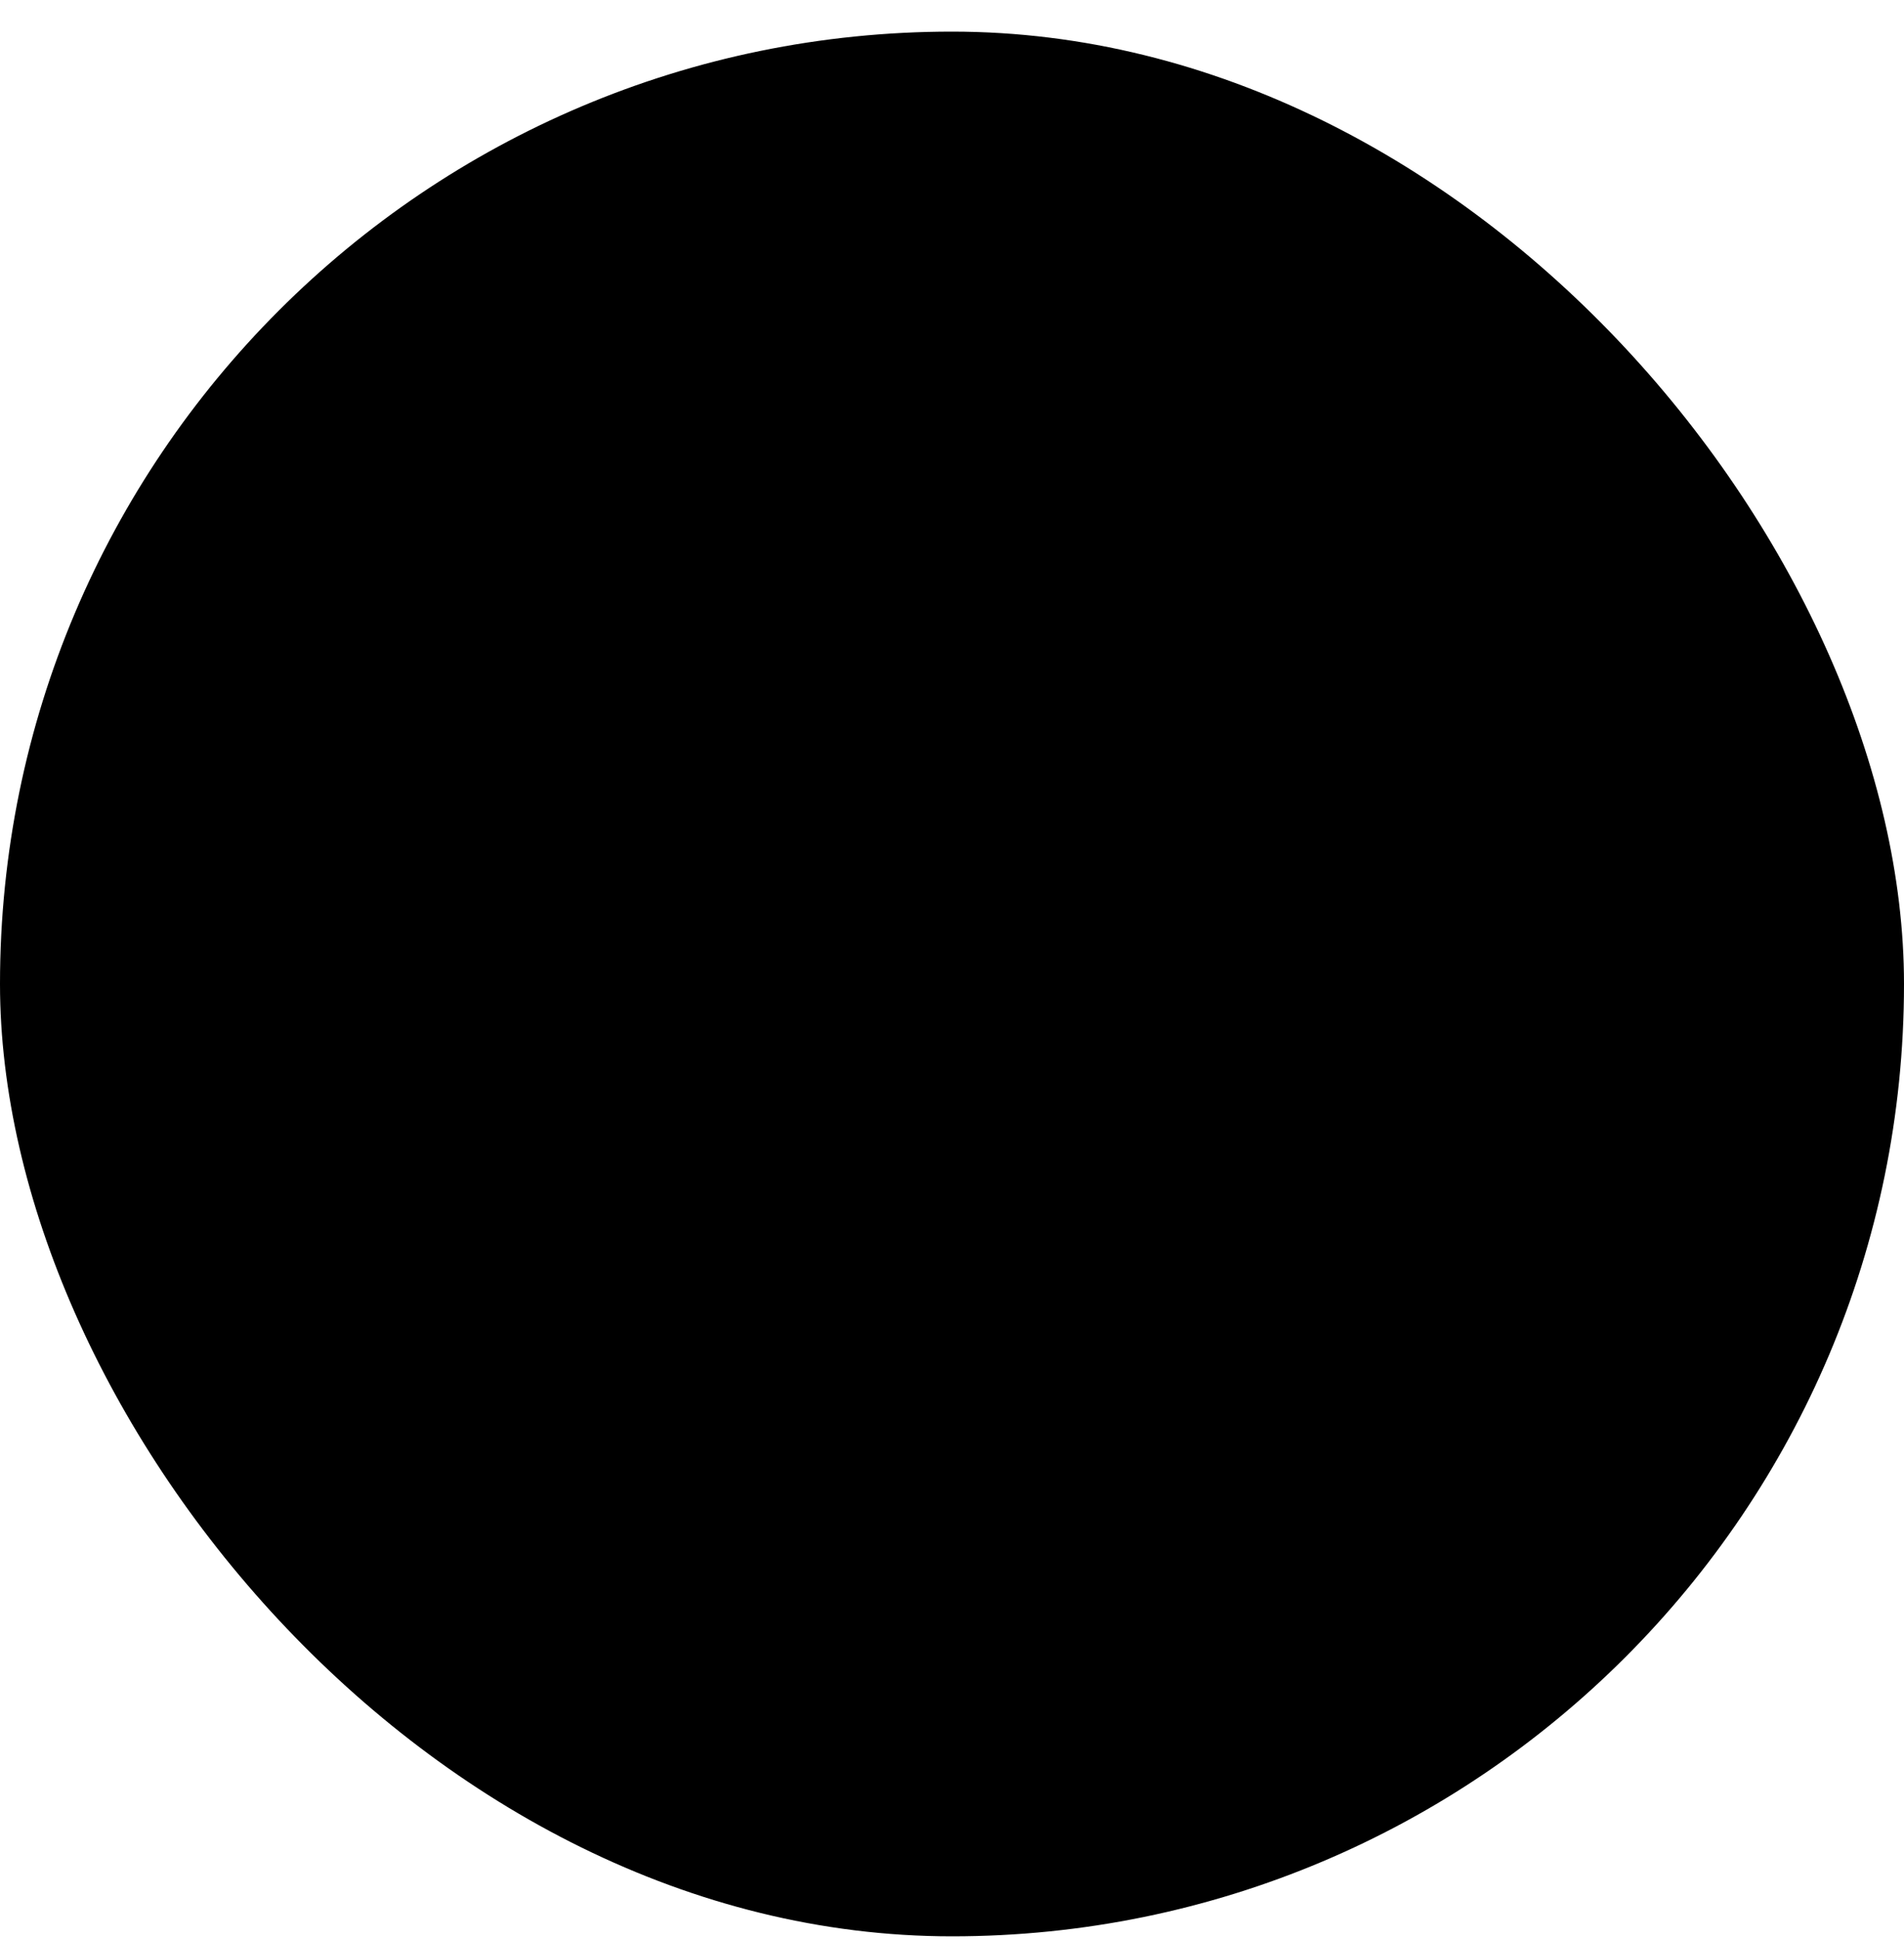<svg xmlns="http://www.w3.org/2000/svg" width="55" height="56" viewBox="0 0 55 56" fill="none"><rect y="0.913" width="55" height="55" rx="27.5" fill="#C3F1A1" style="fill:#C3F1A1;fill:color(display-p3 0.765 0.945 0.631);fill-opacity:1;"/><path d="M40.103 41.017C40.103 41.625 39.861 42.208 39.432 42.638C39.002 43.068 38.419 43.309 37.811 43.309H17.186C16.578 43.309 15.995 43.068 15.566 42.638C15.136 42.208 14.895 41.625 14.895 41.017V15.809C14.895 15.201 15.136 14.618 15.566 14.189C15.995 13.759 16.578 13.518 17.186 13.518H32.082L40.103 21.538V41.017Z" fill="#1D7451" style="fill:#1D7451;fill:color(display-p3 0.114 0.455 0.318);fill-opacity:1;"/><path d="M40.103 41.017C40.103 41.625 39.861 42.208 39.432 42.638C39.002 43.068 38.419 43.309 37.811 43.309H17.186C16.578 43.309 15.995 43.068 15.566 42.638C15.136 42.208 14.895 41.625 14.895 41.017V15.809C14.895 15.201 15.136 14.618 15.566 14.189C15.995 13.759 16.578 13.518 17.186 13.518H32.082L40.103 21.538V41.017Z" stroke="#02131A" style="stroke:#02131A;stroke:color(display-p3 0.008 0.074 0.102);stroke-opacity:1;" stroke-width="2.292" stroke-linecap="round" stroke-linejoin="round"/><path d="M32.081 27.267L27.497 22.684L22.914 27.267" stroke="#02131A" style="stroke:#02131A;stroke:color(display-p3 0.008 0.074 0.102);stroke-opacity:1;" stroke-width="2.292" stroke-linecap="round" stroke-linejoin="round"/><path d="M27.5 22.684V35.288" stroke="#02131A" style="stroke:#02131A;stroke:color(display-p3 0.008 0.074 0.102);stroke-opacity:1;" stroke-width="2.292" stroke-linecap="round" stroke-linejoin="round"/></svg>